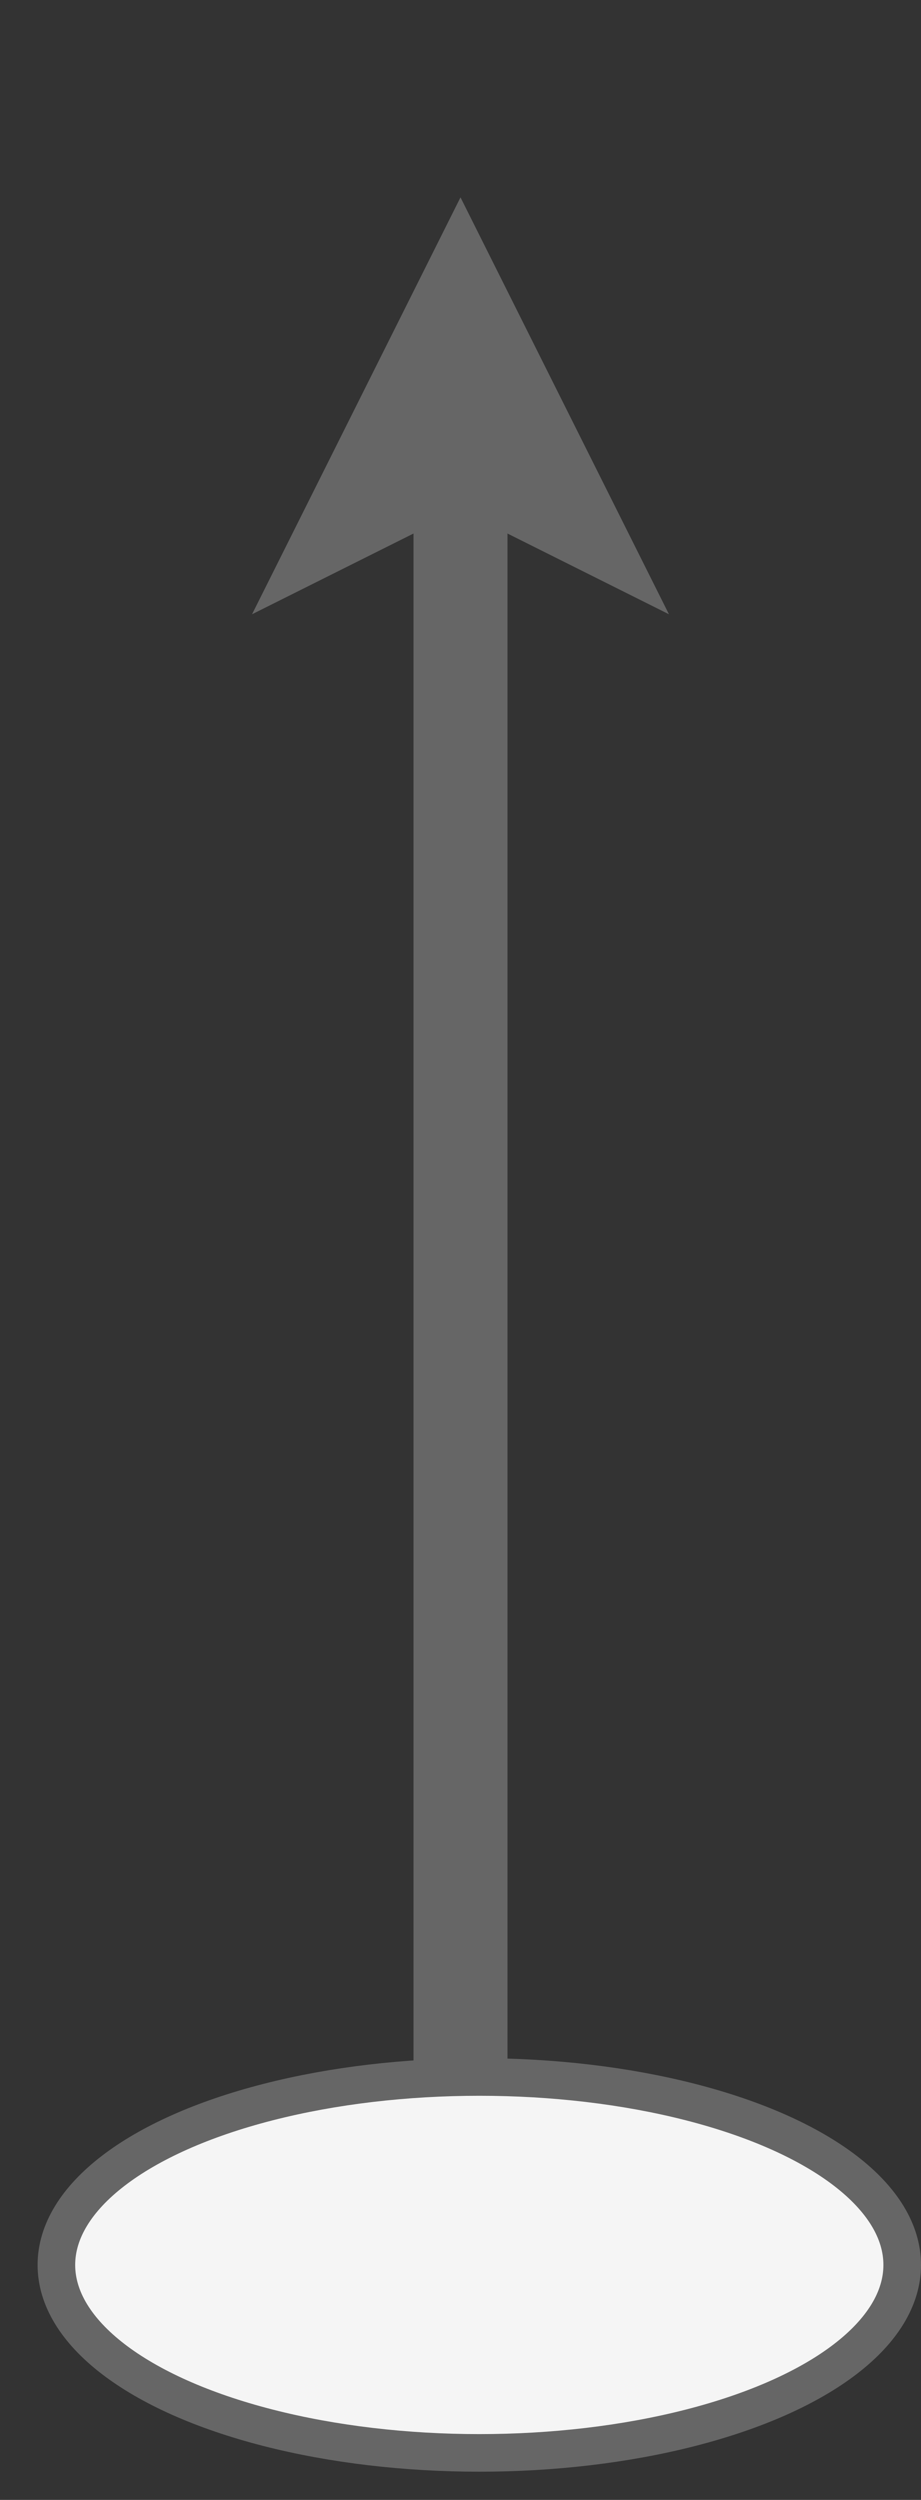 <svg xmlns="http://www.w3.org/2000/svg" xmlns:xlink="http://www.w3.org/1999/xlink" width="49px" height="133px" version="1.1" content="%3Cmxfile%20userAgent%3D%22Mozilla%2F5.0%20(Windows%20NT%206.1)%20AppleWebKit%2F537.36%20(KHTML%2C%20like%20Gecko)%20Chrome%2F54.0.284.99%20Safari%2F537.36%22%20version%3D%226.0.1.6%22%20editor%3D%22www.draw.io%22%3E%3Cdiagram%3ElVTBcoMgEP0a74oxTY%2BNTdtLZzqTQ89UVmWC4iBG7dcXBRVi0qZmJgNvl7fL26deGBfdq8BV%2Fs4JMA%2F5pPPCZw8h9IjU%2FwD0GthGkQYyQYmGggU40m8woG%2FQhhKonUTJOZO0csGElyUk0sGwELx101LO3KoVzmAFHBPM1ugnJTI31%2FL9BX8DmuXyIvCFk1MmeFOach4K0%2FHR4QJPVCa%2FzjHhrQWFBy%2BMBedSr4ouBjYoO6mmz73ciM5tCyjlXQdMH2fMGphaHhuT%2FaQFlORpkFTtEobrmiZeuM9lwRQQqGUtBT%2FNMkUKSSljMWdcjARhGg2%2FOdOKbMdHRXRRIKupLBcJZnmU6YAXIEWvUtplPJG5TG5NZsIEMCzp2aXHxiXZTDdX%2BOBUFUZ%2BN%2BlkeIyfg43vUtS8EQmYU7bgfxBd8kgsMpArHjUA3Ftp1ZBQ39%2FvzrGBWmjCaWcpukCjVW7YJrjDNoypt1Vt9m1OJRwrnAyRVn0vrvnnmitcZ6FfnGXaASGh%2B6%2BDzIGH3fUJWwbbRGuDoYsB2l6y9LblVNvlDdfqLx%2FR8PAD%3C%2Fdiagram%3E%3C%2Fmxfile%3E" style="background-color: rgb(255, 255, 255);"><rect width="100%" height="100%" fill="#333333" stroke="none"/><defs/><g transform="translate(0.5,0.5)"><path d="M 24 110 L 24 60 Q 24 50 24 40 L 24 23.84" fill="none" stroke="#666666" stroke-width="5" stroke-miterlimit="10" pointer-events="none"/><path d="M 24 15.59 L 29.5 26.59 L 24 23.84 L 18.5 26.59 Z" fill="#666666" stroke="#666666" stroke-width="5" stroke-miterlimit="10" pointer-events="none"/><ellipse cx="25" cy="120" rx="22.5" ry="10" fill="#f5f5f5" stroke="#666666" stroke-width="2" pointer-events="none"/></g></svg>